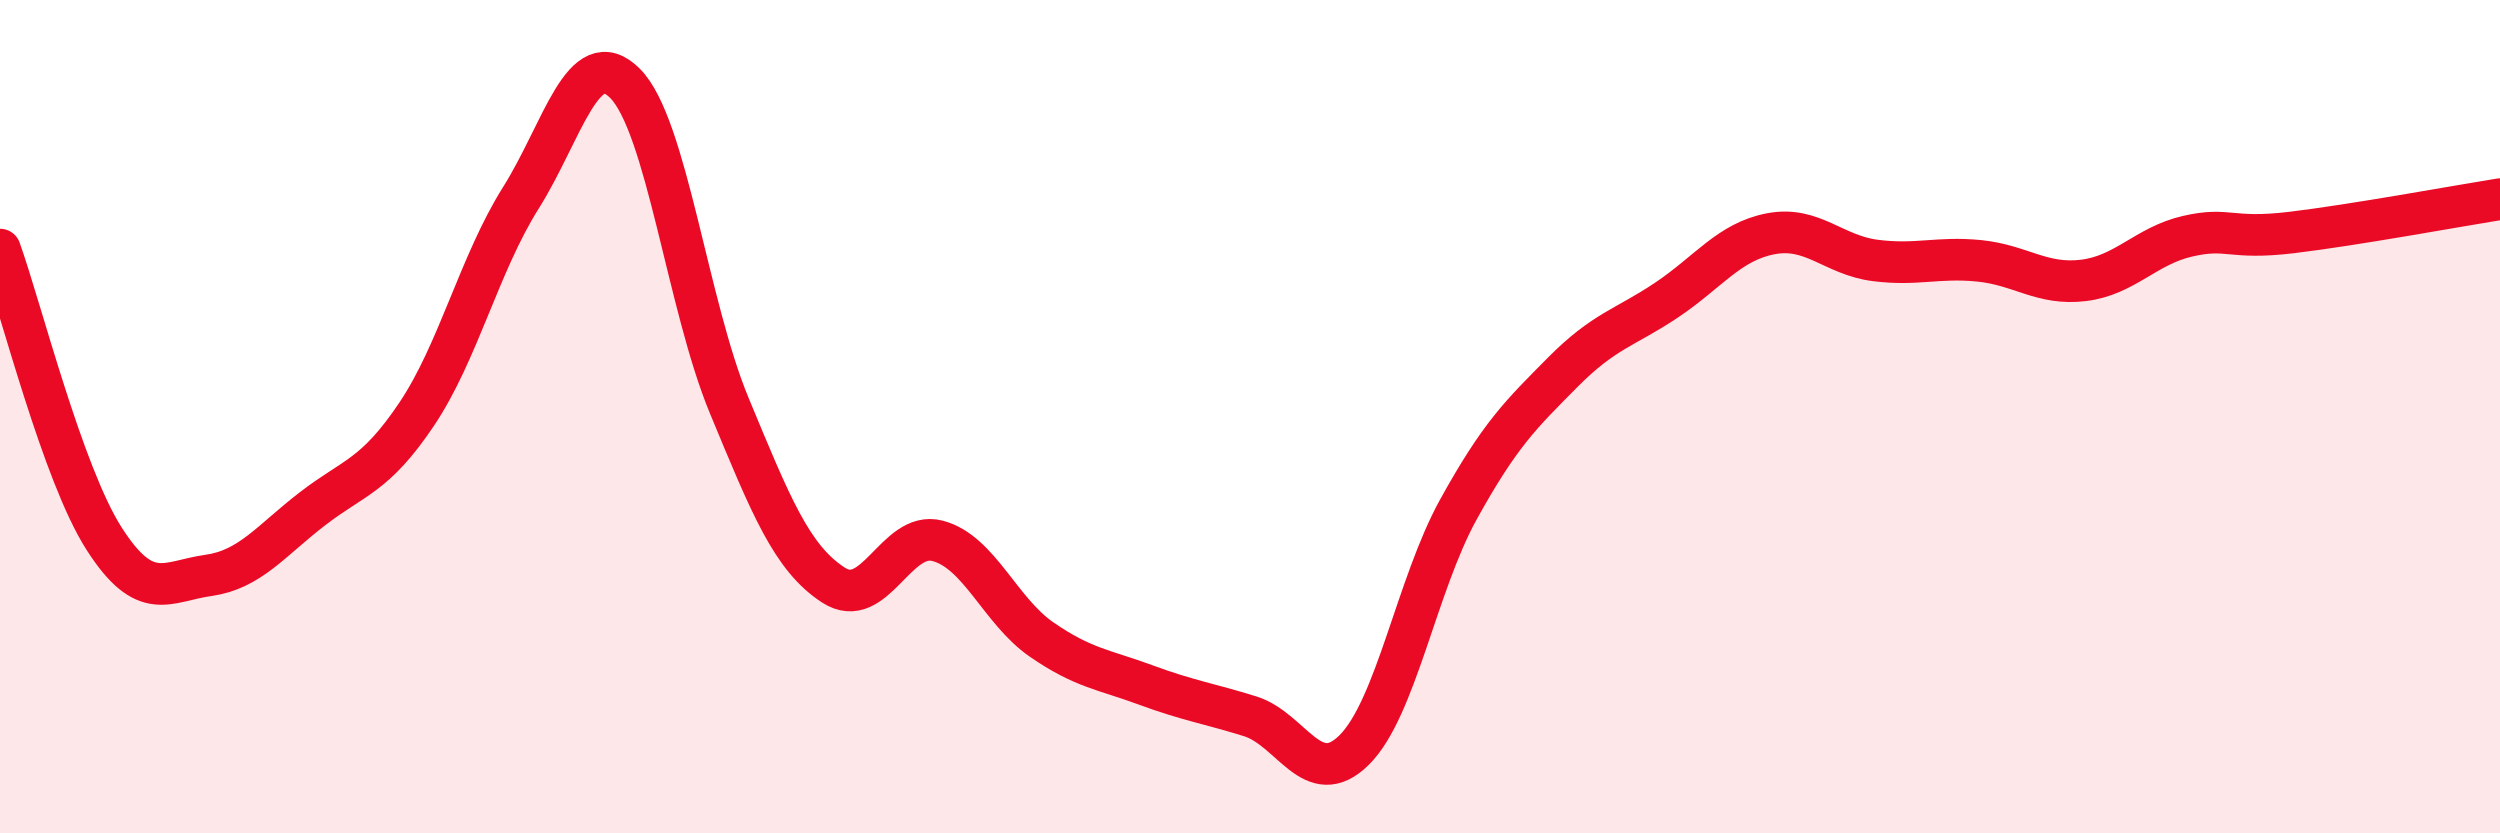 
    <svg width="60" height="20" viewBox="0 0 60 20" xmlns="http://www.w3.org/2000/svg">
      <path
        d="M 0,5.99 C 0.5,7.38 1.5,11.37 2.5,12.93 C 3.5,14.49 4,13.95 5,13.81 C 6,13.67 6.5,12.98 7.5,12.21 C 8.5,11.44 9,11.43 10,9.94 C 11,8.45 11.5,6.34 12.5,4.75 C 13.5,3.16 14,1 15,2 C 16,3 16.5,7.32 17.5,9.73 C 18.5,12.14 19,13.39 20,14.04 C 21,14.69 21.5,12.72 22.5,12.98 C 23.5,13.24 24,14.66 25,15.35 C 26,16.04 26.5,16.07 27.5,16.44 C 28.5,16.81 29,16.88 30,17.19 C 31,17.5 31.5,18.99 32.5,18 C 33.5,17.01 34,14.04 35,12.23 C 36,10.42 36.5,9.95 37.5,8.94 C 38.5,7.93 39,7.87 40,7.2 C 41,6.53 41.5,5.8 42.5,5.61 C 43.5,5.42 44,6.12 45,6.25 C 46,6.38 46.5,6.16 47.5,6.26 C 48.5,6.36 49,6.85 50,6.73 C 51,6.61 51.5,5.9 52.5,5.67 C 53.5,5.44 53.5,5.76 55,5.58 C 56.5,5.4 59,4.94 60,4.78L60 20L0 20Z"
        fill="#EB0A25"
        opacity="0.1"
        stroke-linecap="round"
        stroke-linejoin="round"
      />
      <path
        d="M 0,5.99 C 0.5,7.38 1.5,11.37 2.5,12.93 C 3.5,14.49 4,13.95 5,13.81 C 6,13.67 6.5,12.98 7.5,12.21 C 8.5,11.44 9,11.43 10,9.94 C 11,8.45 11.5,6.34 12.5,4.75 C 13.5,3.16 14,1 15,2 C 16,3 16.5,7.32 17.5,9.73 C 18.5,12.14 19,13.39 20,14.04 C 21,14.69 21.5,12.72 22.5,12.98 C 23.5,13.24 24,14.66 25,15.35 C 26,16.04 26.5,16.07 27.5,16.44 C 28.5,16.81 29,16.88 30,17.19 C 31,17.5 31.5,18.99 32.5,18 C 33.5,17.01 34,14.04 35,12.23 C 36,10.42 36.5,9.95 37.5,8.94 C 38.5,7.93 39,7.87 40,7.2 C 41,6.53 41.5,5.8 42.5,5.61 C 43.5,5.42 44,6.12 45,6.25 C 46,6.38 46.5,6.16 47.5,6.26 C 48.5,6.36 49,6.85 50,6.73 C 51,6.61 51.5,5.9 52.5,5.67 C 53.5,5.44 53.5,5.76 55,5.58 C 56.5,5.4 59,4.94 60,4.78"
        stroke="#EB0A25"
        stroke-width="1"
        fill="none"
        stroke-linecap="round"
        stroke-linejoin="round"
      />
    </svg>
  
